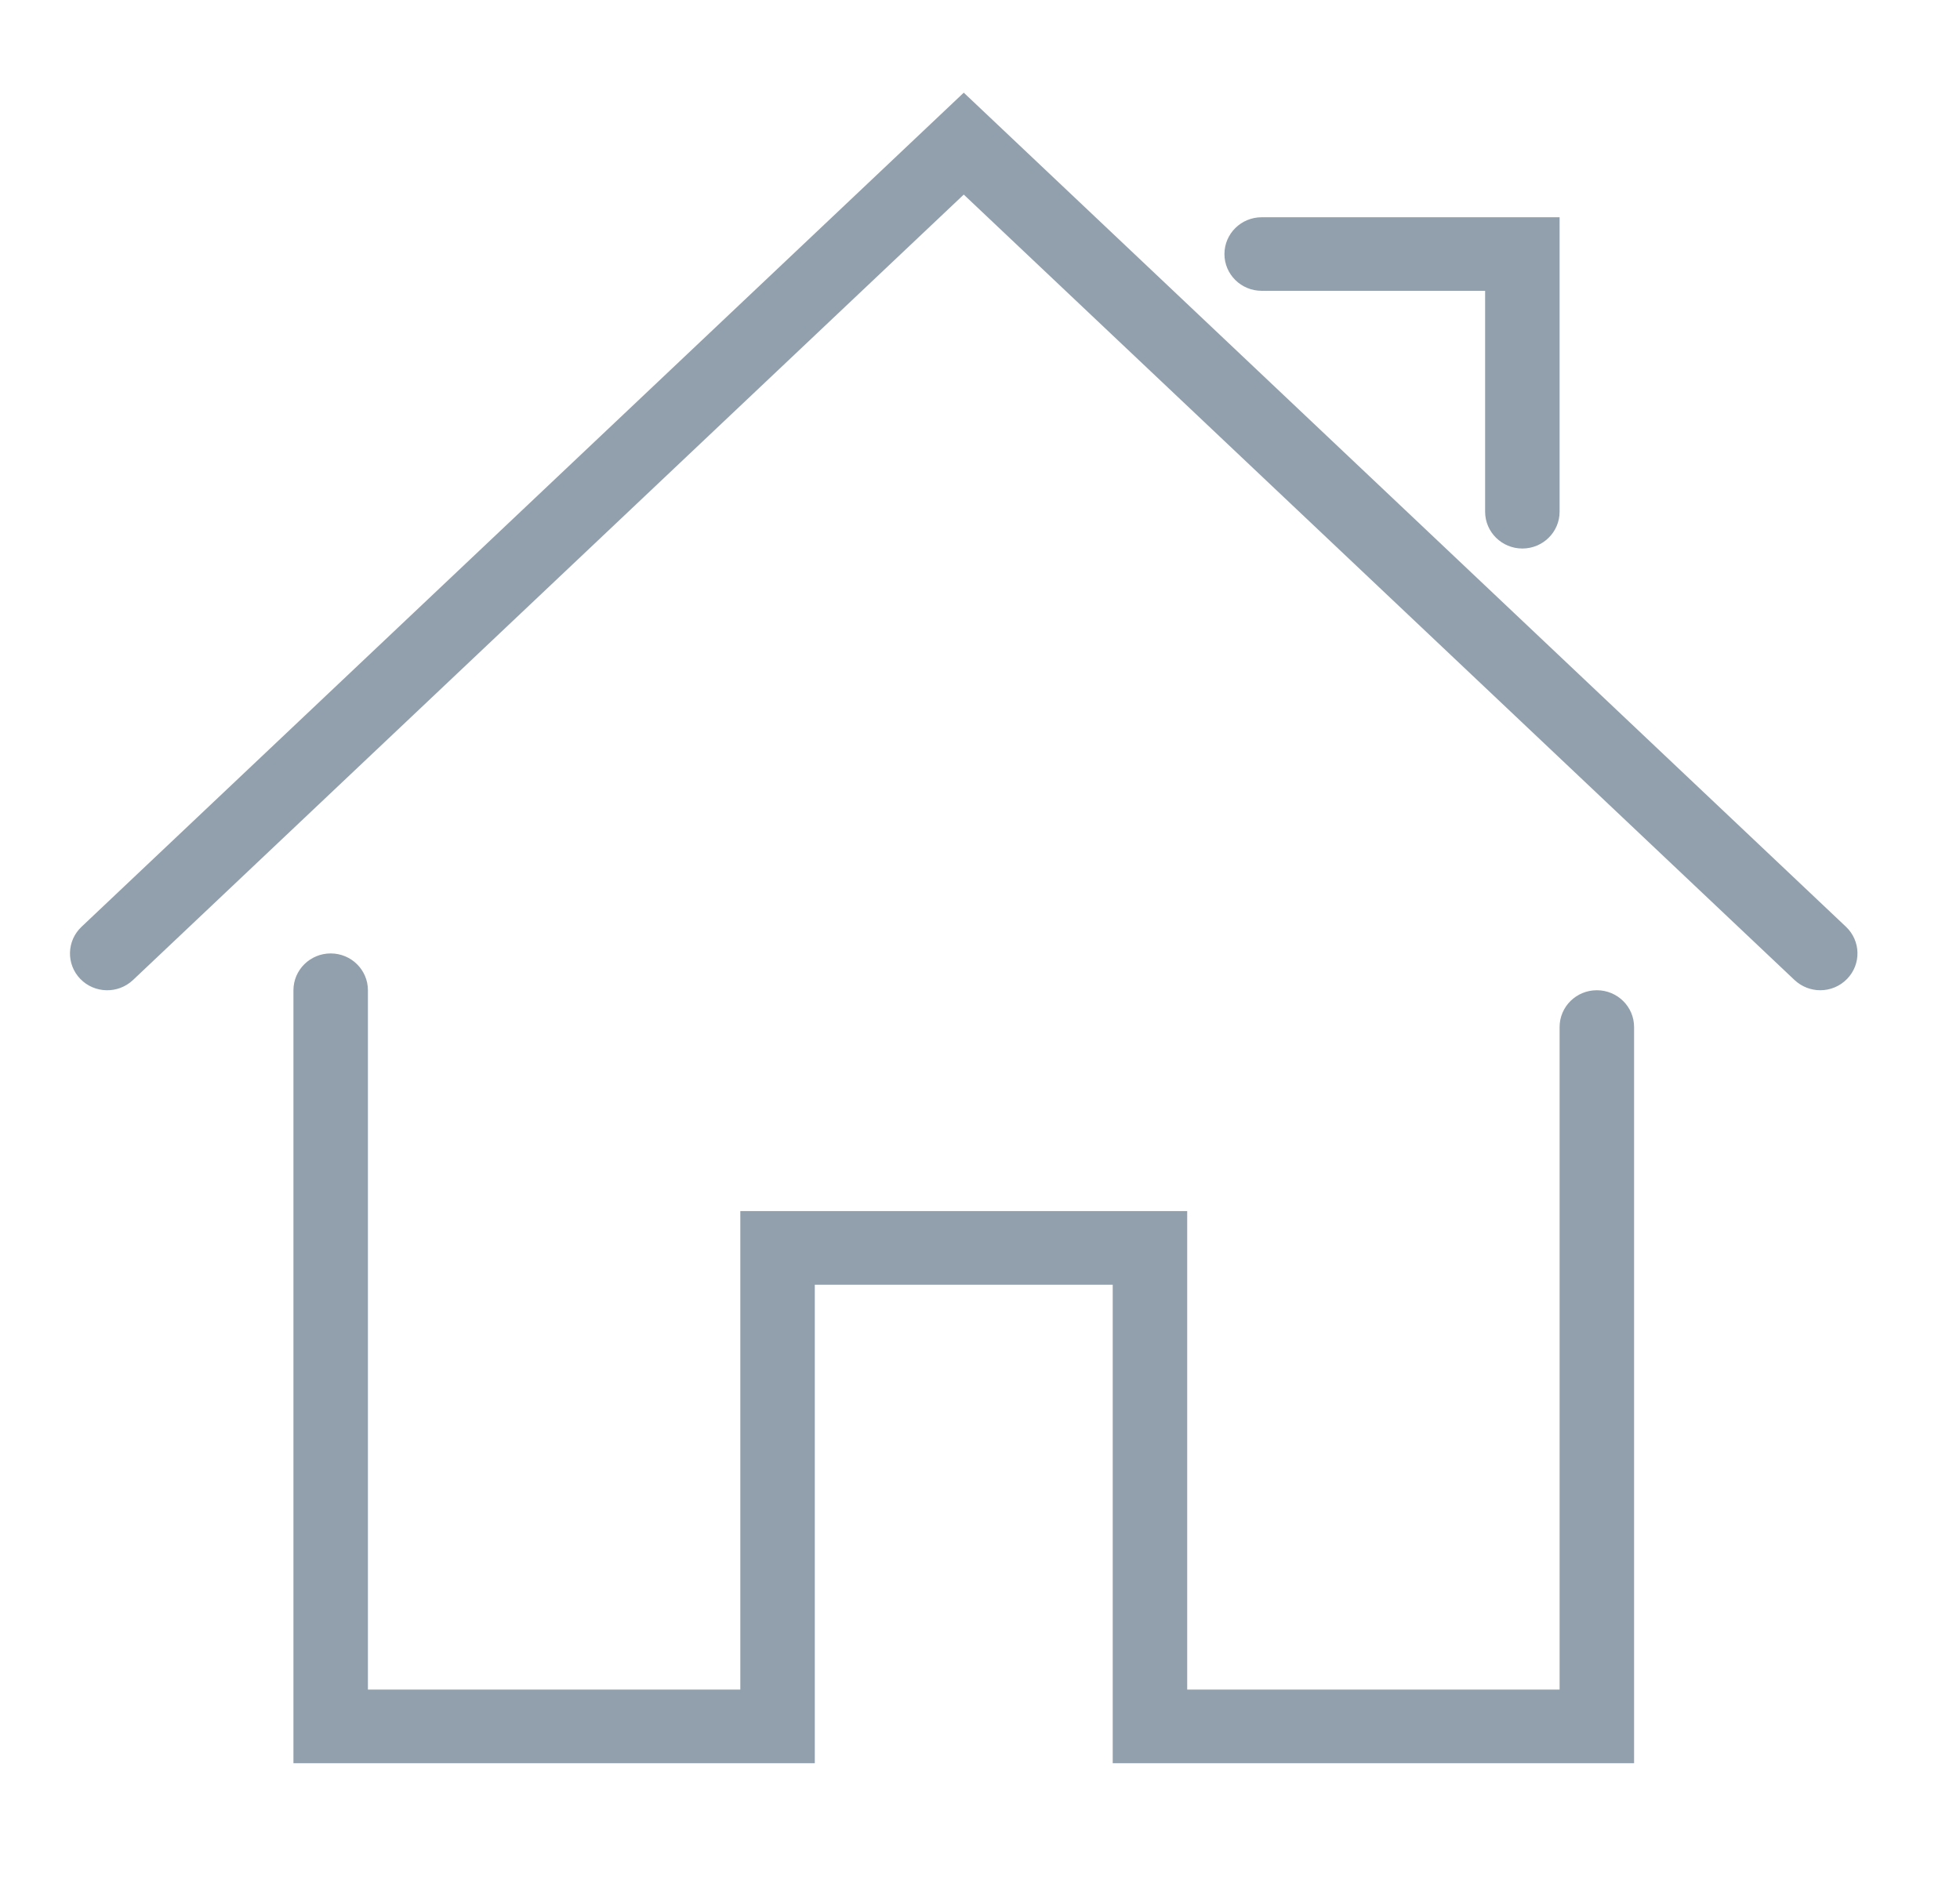 <?xml version="1.0" encoding="UTF-8"?>
<svg width="28px" height="27px" viewBox="0 0 28 27" version="1.1" xmlns="http://www.w3.org/2000/svg" xmlns:xlink="http://www.w3.org/1999/xlink">
    <!-- Generator: Sketch 57.1 (83088) - https://sketch.com -->
    <title>Home@1x</title>
    <desc>Created with Sketch.</desc>
    <g id="Home" stroke="none" stroke-width="1" fill="none" fill-rule="evenodd">
        <g id="if_Streamline-18_185038-Copy" transform="translate(1, 1)" fill="#92A0AD" fill-rule="nonzero">
            <path d="M22.344,24.192 L14.896,24.192 L14.896,17.355 L10.64,17.355 L10.64,24.192 L3.192,24.192 L3.192,13.148 C3.192,12.858 3.43,12.622 3.724,12.622 C4.018,12.622 4.256,12.858 4.256,13.148 L4.256,23.14 L9.576,23.14 L9.576,16.303 L15.96,16.303 L15.96,23.14 L21.28,23.14 L21.28,13.674 C21.28,13.383 21.518,13.148 21.812,13.148 C22.106,13.148 22.344,13.383 22.344,13.674 L22.344,24.192 Z" id="Shape"></path>
            <path d="M25.004,13.148 C24.872,13.148 24.74,13.099 24.636,13.002 L12.768,1.78 L0.9,13.002 C0.687,13.203 0.351,13.196 0.147,12.986 C-0.056,12.776 -0.048,12.443 0.164,12.242 L12.768,0.324 L25.372,12.242 C25.583,12.443 25.591,12.775 25.388,12.985 C25.284,13.093 25.144,13.148 25.004,13.148 Z" id="Shape"></path>
            <path d="M20.748,6.837 C20.454,6.837 20.216,6.601 20.216,6.311 L20.216,3.155 L17.024,3.155 C16.73,3.155 16.492,2.92 16.492,2.63 C16.492,2.339 16.73,2.104 17.024,2.104 L21.28,2.104 L21.28,6.311 C21.28,6.601 21.042,6.837 20.748,6.837 Z" id="Shape"></path>
        </g>
    </g>
</svg>